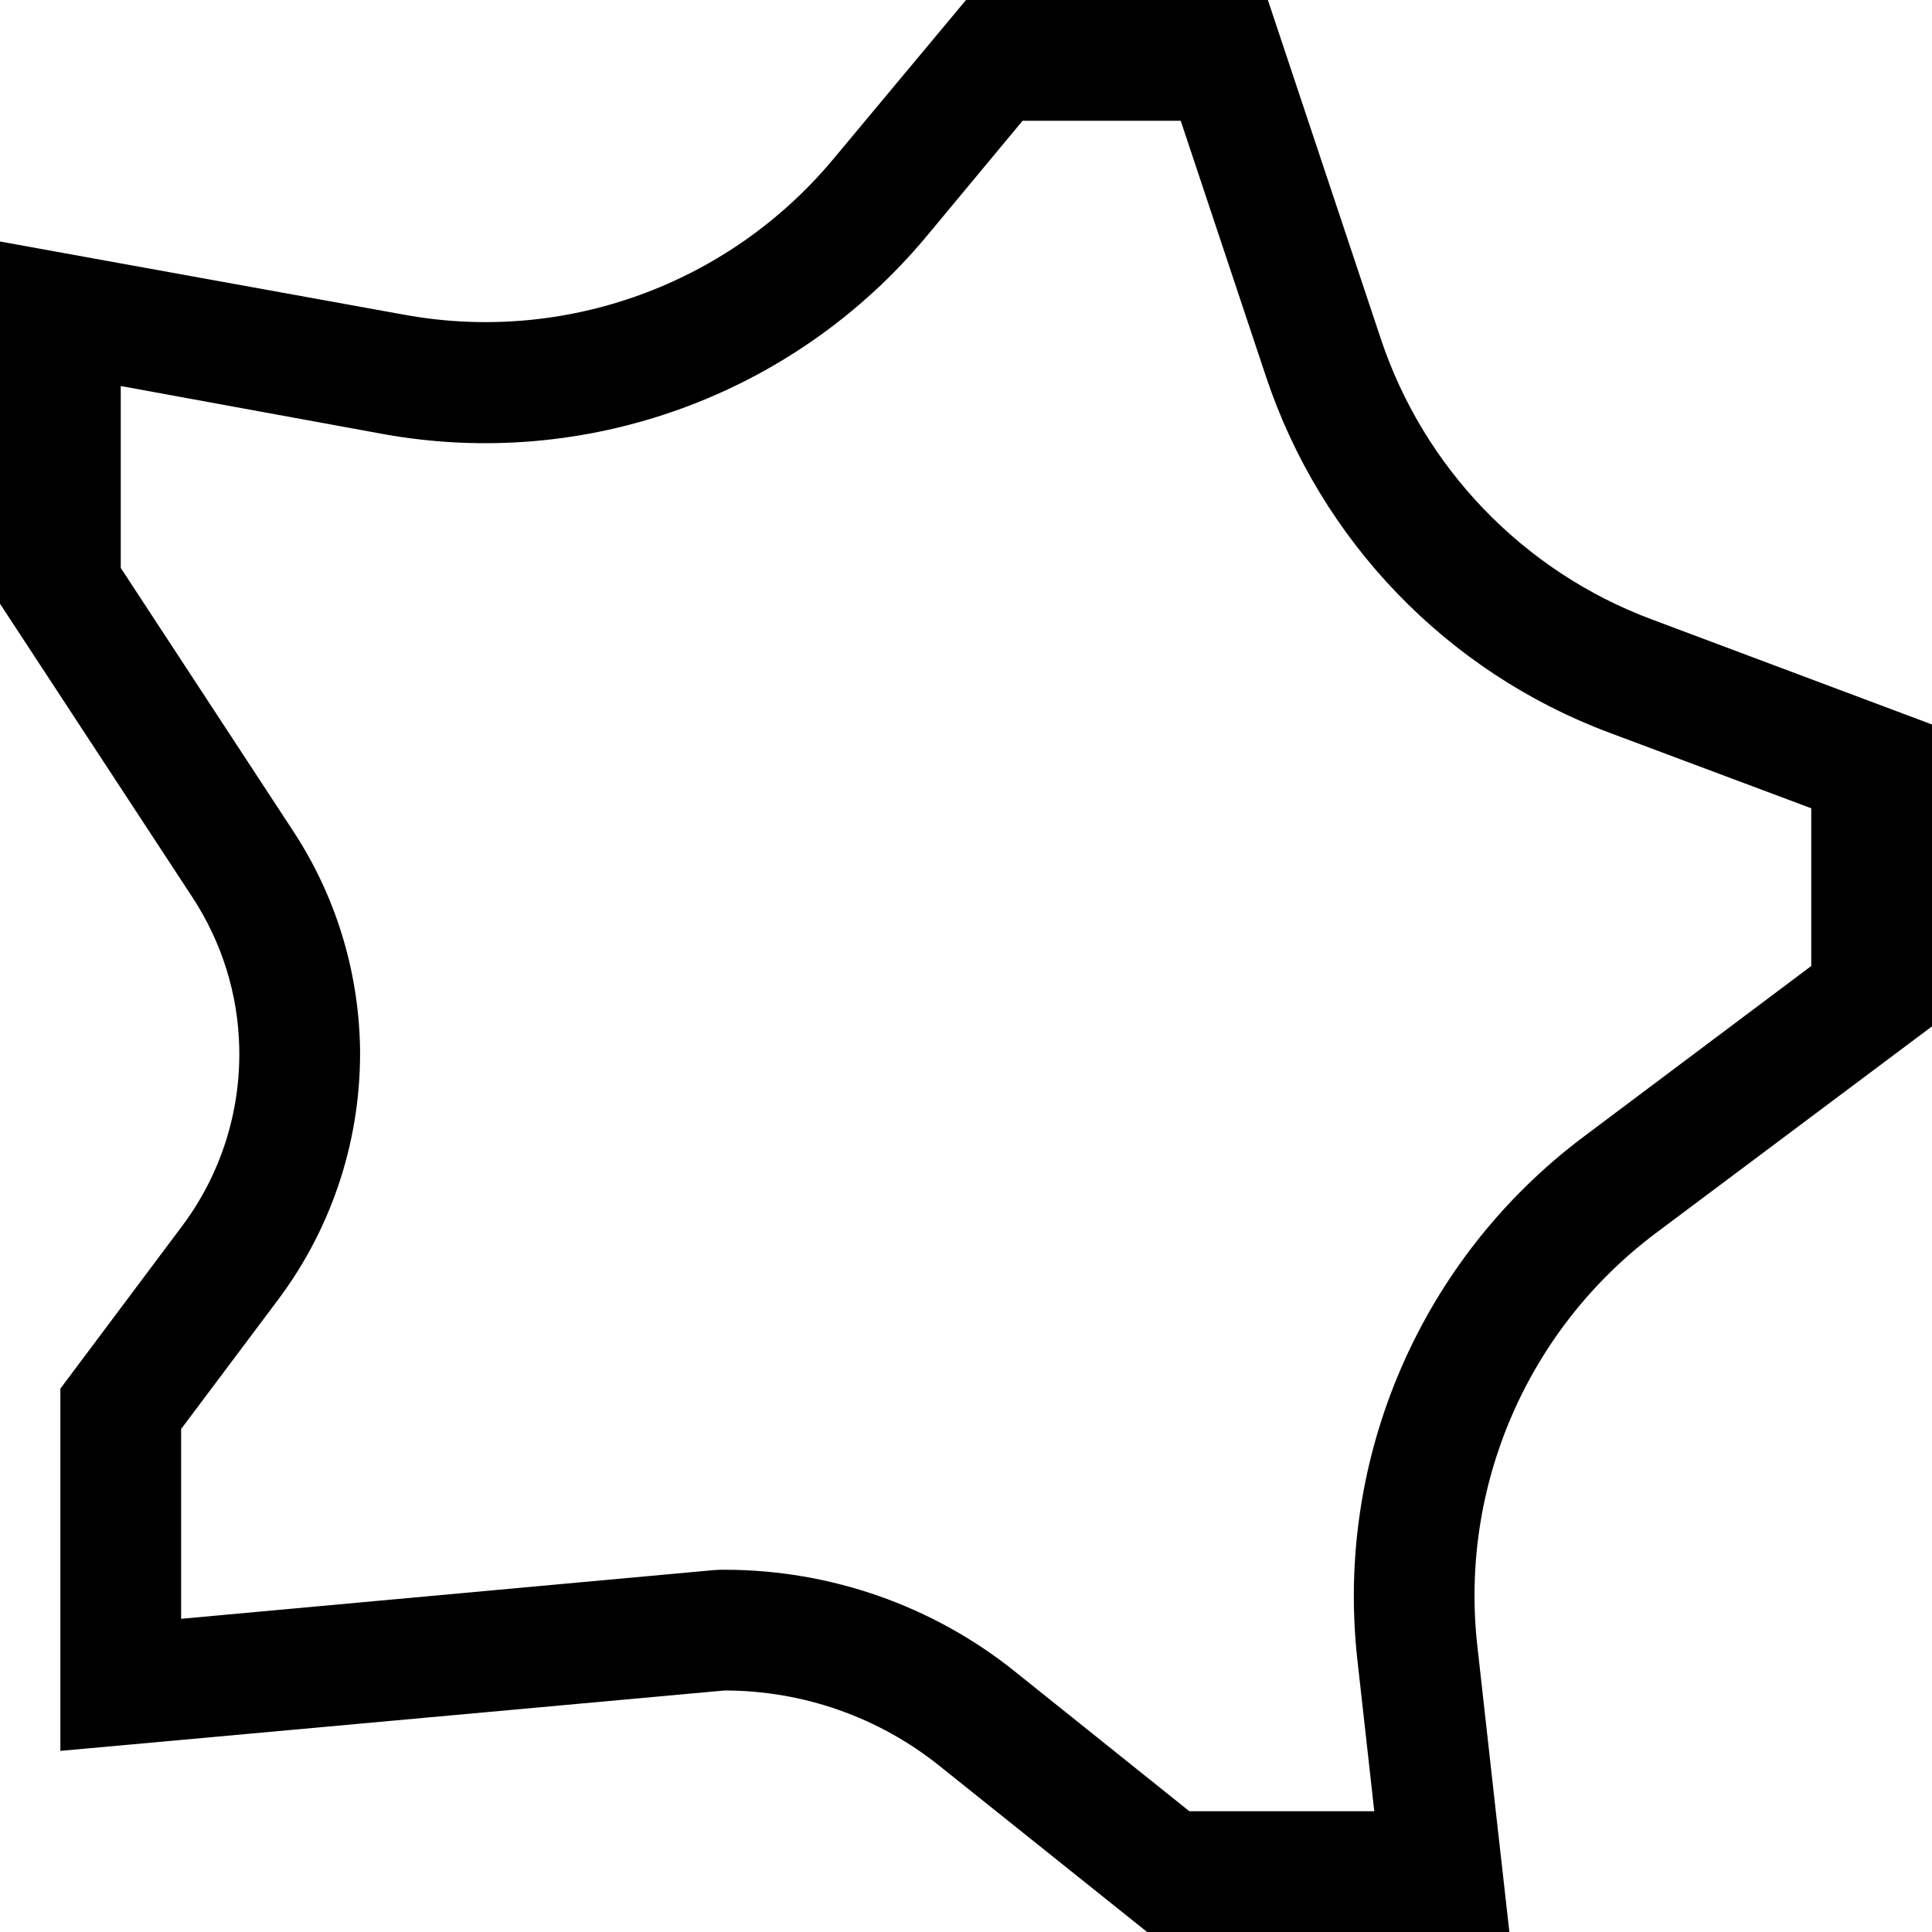 <svg xmlns="http://www.w3.org/2000/svg" viewBox="0 0 512 512"><!--! Font Awesome Pro 6.5.2 by @fontawesome - https://fontawesome.com License - https://fontawesome.com/license (Commercial License) Copyright 2024 Fonticons, Inc. --><path d="M51 237.8c7.8 11.9 12.1 25.7 12.4 39.8c.4 17-4.9 33.7-15.2 47.4L16 368v63.9V464l32-2.9L192 448c20.7 0 40.8 7 57 20l55 44h63.8H400l-3.6-32-4.9-43.9c-4.7-42.2 13.3-83.8 47.3-109.3L512 272V192l-74.4-27.9c-33.9-12.7-60.3-40.1-71.7-74.4L336 0H256L220.8 42.2c-27.7 33.2-71.1 49-113.7 41.2L32 69.8 0 64V96.5 160l51 77.8zM32 150.5V102.3L101.4 115c53.9 9.8 108.9-10.2 144-52.2L271 32h41.9l22.6 67.8c14.5 43.5 47.9 78.2 90.8 94.3L480 214.2V256l-60.4 45.3c-43 32.3-65.8 84.9-59.9 138.4l4.5 40.3h-49L269 443c-21.8-17.5-49-27-77-27c-1 0-1.9 0-2.9 .1L48 429V378.7l25.8-34.4c14.5-19.4 22.1-43.1 21.6-67.3c-.5-20.2-6.6-39.8-17.6-56.6L32 150.5z"/></svg>